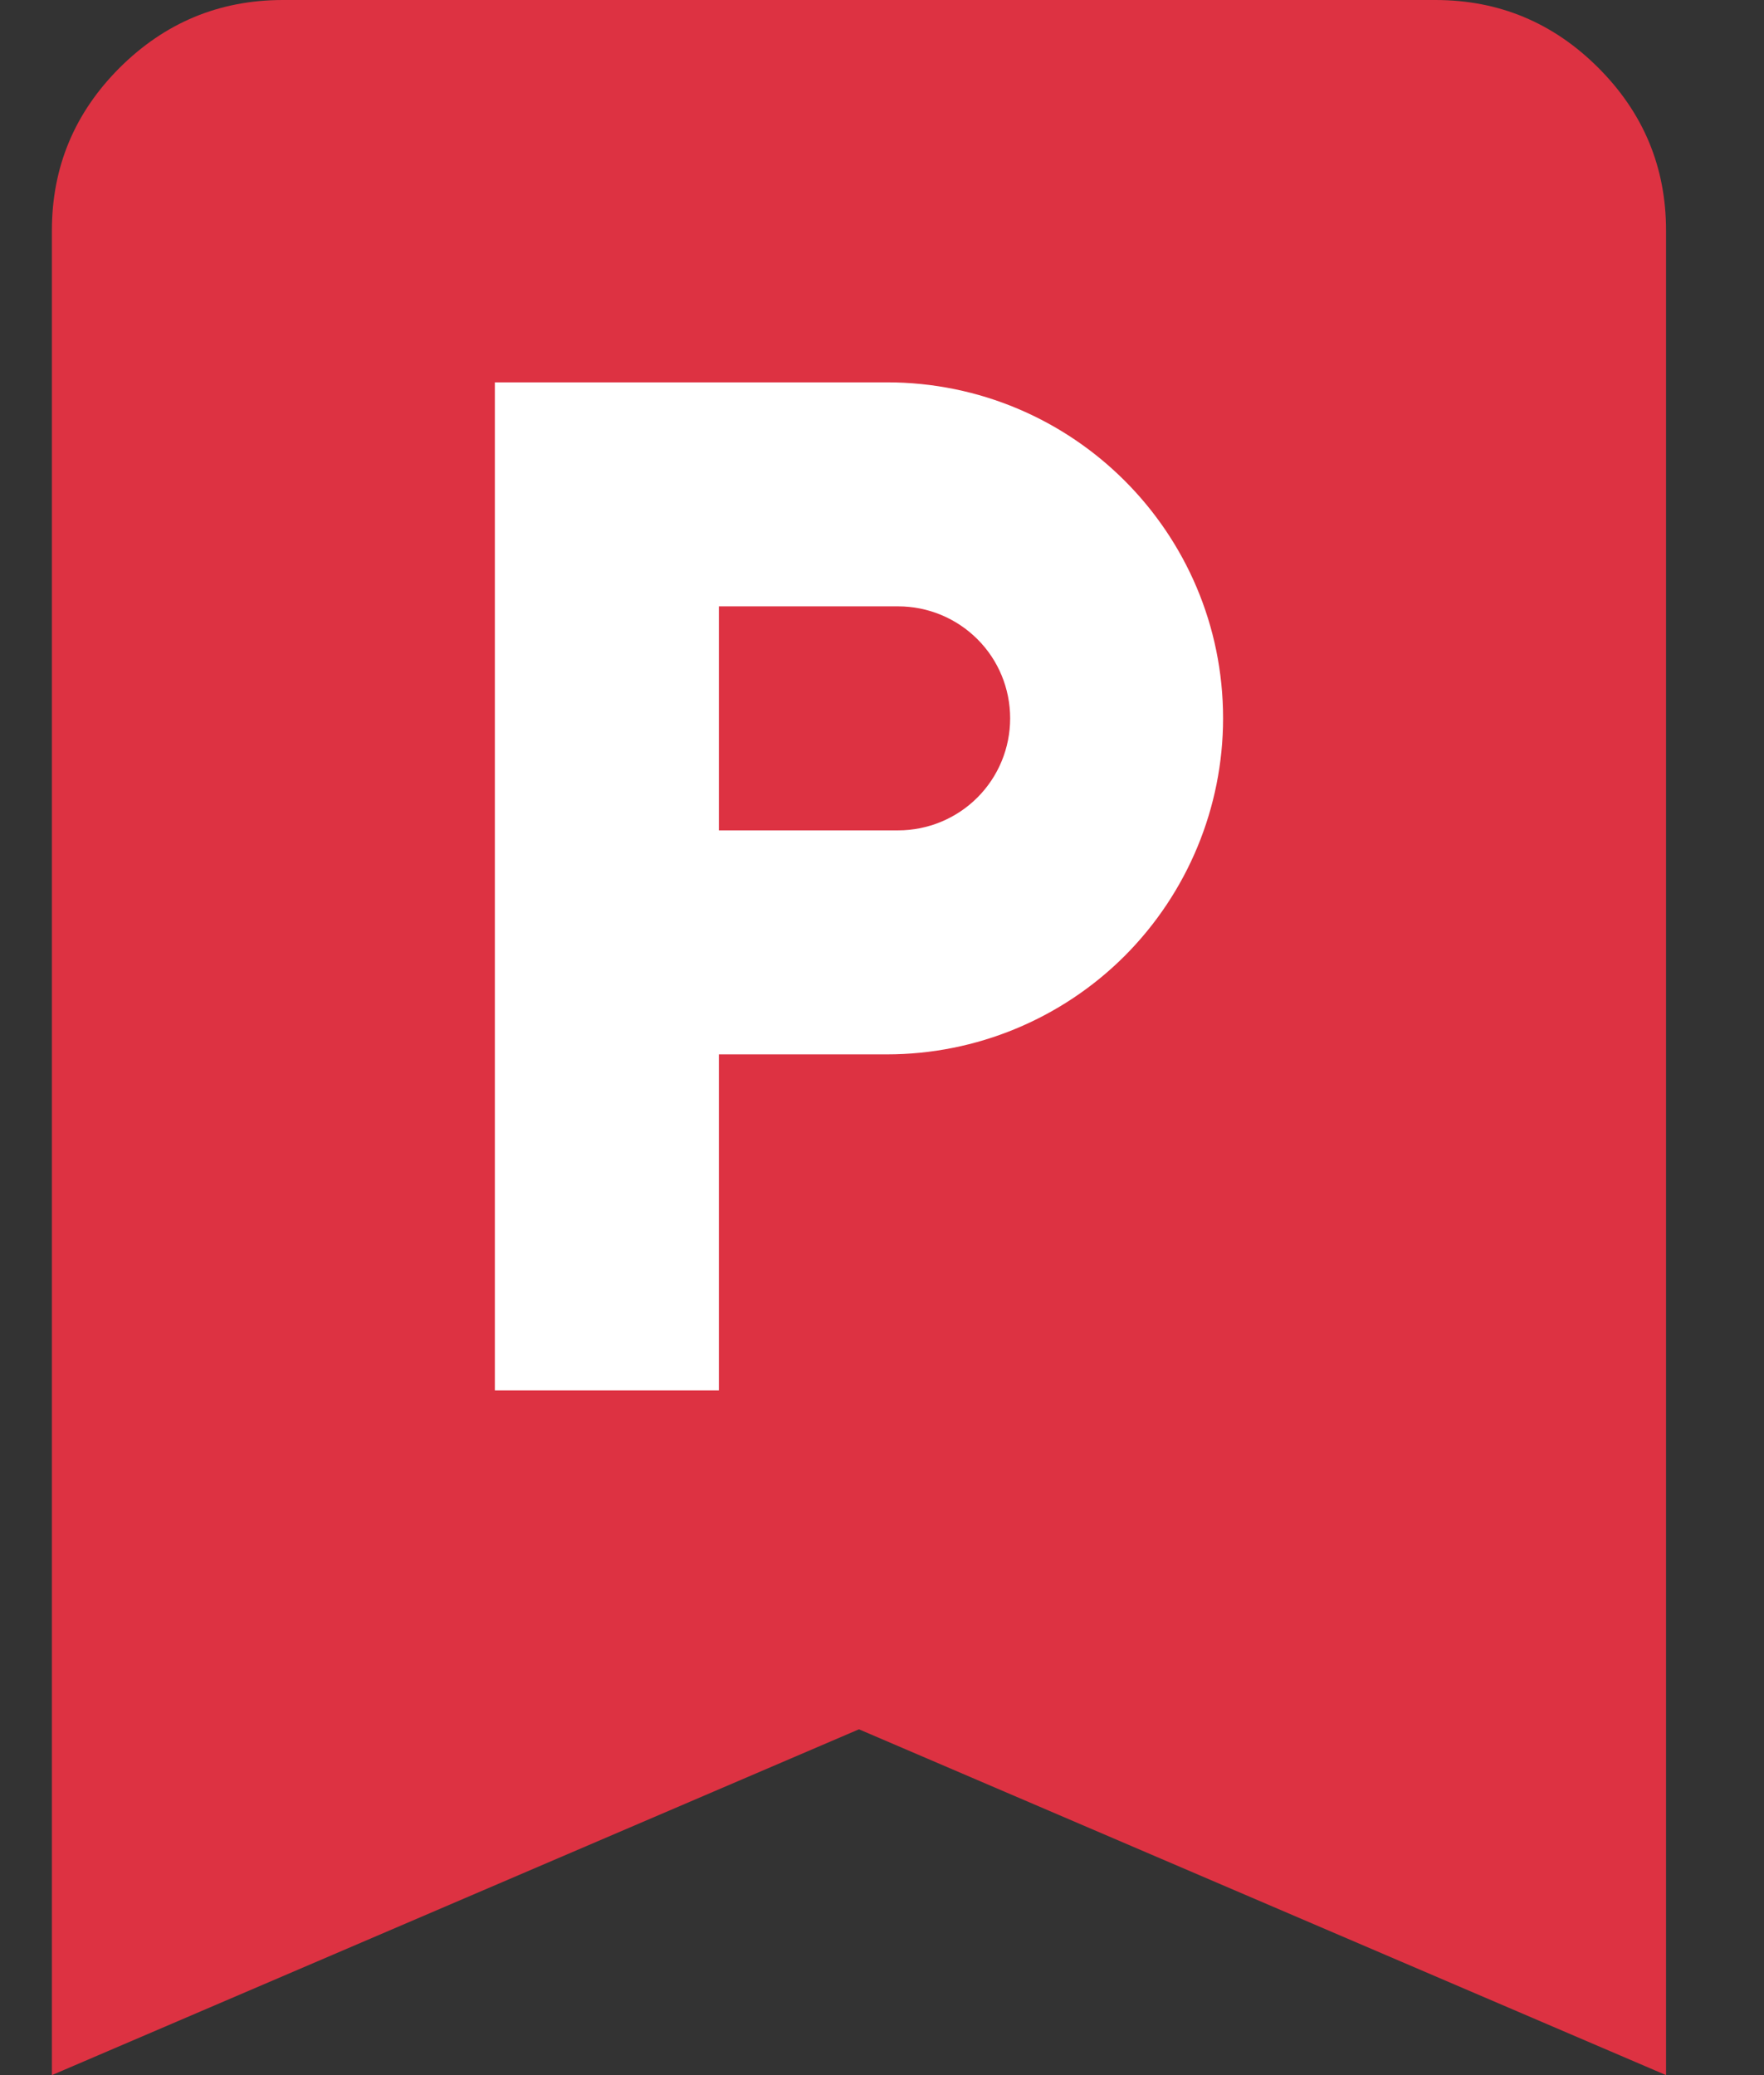 <svg width="17" height="20" viewBox="0 0 17 20" fill="none" xmlns="http://www.w3.org/2000/svg">
<rect x="0" y="0" width="17" height="20" fill="#333333" stroke="none"/>
<path d="M0.5 20V2.222C0.5 1.611 0.718 1.088 1.153 0.653C1.589 0.219 2.112 0.001 2.722 0H13.833C14.444 0 14.968 0.218 15.403 0.653C15.839 1.089 16.056 1.612 16.056 2.222V20L8.278 16.667L0.5 20Z" fill="#DD3242"/>
<path d="M8.656 8.003H6.928V5.844H8.656C8.942 5.844 9.217 5.958 9.419 6.16C9.622 6.362 9.735 6.637 9.735 6.923C9.735 7.21 9.622 7.484 9.419 7.687C9.217 7.889 8.942 8.003 8.656 8.003ZM8.548 3.685H4.769V13.401H6.928V10.162H8.548C9.407 10.162 10.23 9.821 10.838 9.214C11.445 8.606 11.787 7.782 11.787 6.923C11.787 5.131 10.335 3.685 8.548 3.685Z" fill="white"/>
</svg>
